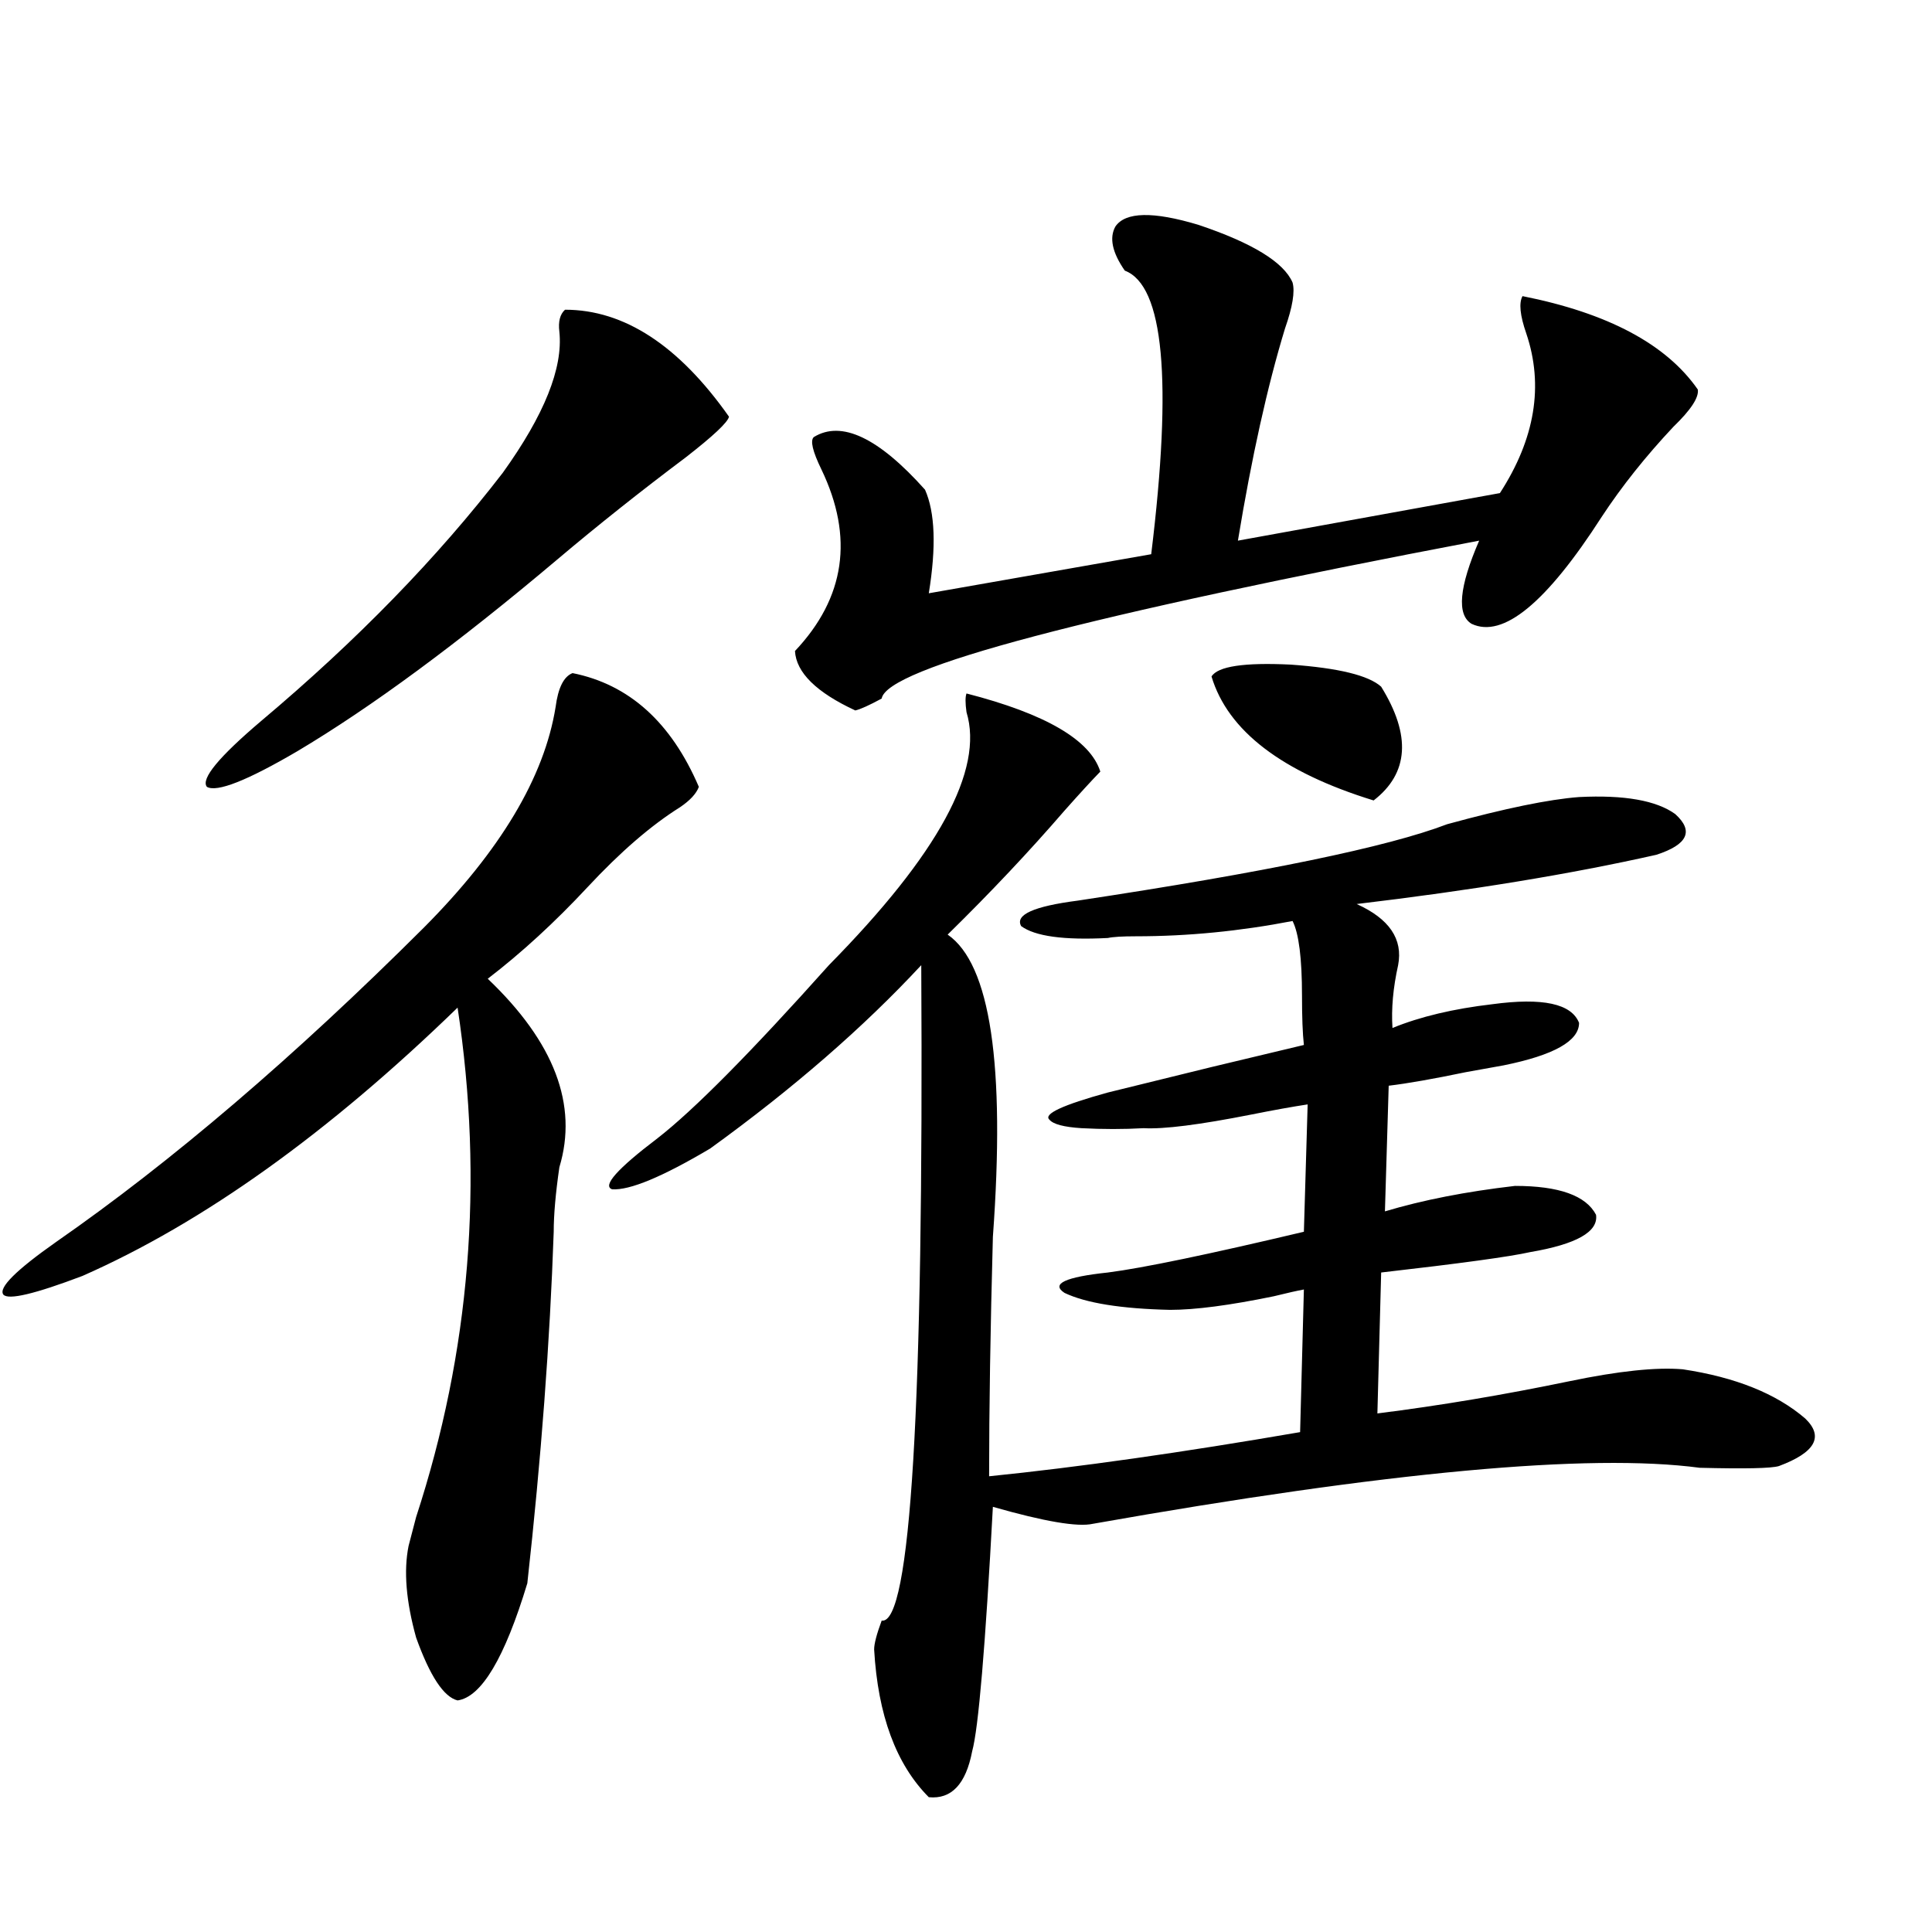 <?xml version="1.0" encoding="utf-8"?>
<!-- Generator: Adobe Illustrator 16.0.0, SVG Export Plug-In . SVG Version: 6.00 Build 0)  -->
<!DOCTYPE svg PUBLIC "-//W3C//DTD SVG 1.1//EN" "http://www.w3.org/Graphics/SVG/1.1/DTD/svg11.dtd">
<svg version="1.1" id="图层_1" xmlns="http://www.w3.org/2000/svg" xmlns:xlink="http://www.w3.org/1999/xlink" x="0px" y="0px"
	 width="1000px" height="1000px" viewBox="0 0 1000 1000" enable-background="new 0 0 1000 1000" xml:space="preserve">
<path d="M361.723,407.281c-1.311,3.516-4.558,7.031-9.756,10.547c-14.969,9.38-30.898,23.153-47.804,41.309
	c-16.92,18.169-34.146,33.989-51.706,47.461c34.466,32.821,46.828,65.341,37.072,97.559c-1.951,13.485-2.927,24.609-2.927,33.398
	c-1.951,56.841-6.509,117.485-13.658,181.934c-11.707,38.672-23.749,58.887-36.097,60.645c-7.164-1.758-14.313-12.606-21.463-32.52
	c-5.213-18.759-6.509-34.565-3.902-47.461c0.641-2.335,1.951-7.319,3.902-14.941c27.957-85.542,35.121-173.433,21.463-263.672
	c-66.995,65.039-131.704,111.333-194.142,138.867c-24.725,9.38-38.383,12.606-40.975,9.668c-2.606-3.516,6.494-12.593,27.316-27.246
	c59.831-41.597,123.244-95.801,190.239-162.598c39.664-39.839,62.438-77.921,68.291-114.258c1.296-9.956,4.223-15.82,8.78-17.578
	C325.626,354.259,347.409,373.883,361.723,407.281z M377.332,215.68c-0.655,2.938-8.14,9.97-22.438,21.094
	c-23.414,17.578-45.532,35.156-66.34,52.734c-51.386,43.368-96.263,76.465-134.631,99.316
	c-26.021,15.243-41.63,21.396-46.828,18.457c-3.262-4.093,6.174-15.519,28.292-34.277c49.42-41.597,91.05-84.375,124.875-128.32
	c21.463-29.883,31.219-54.19,29.268-72.949c-0.655-5.273,0.32-9.078,2.927-11.426C323.02,160.309,351.312,178.766,377.332,215.68z
	 M500.256,358.941c40.975,10.547,64.054,24.032,69.267,40.43c-4.558,4.696-10.731,11.426-18.536,20.215
	c-18.216,21.094-38.383,42.489-60.486,64.16c22.104,15.243,29.908,67.388,23.414,156.445c-1.311,48.052-1.951,89.36-1.951,123.926
	c46.173-4.683,99.83-12.305,160.972-22.852l1.951-73.828c-3.262,0.591-8.46,1.758-15.609,3.516
	c-22.773,4.696-40.654,7.031-53.657,7.031c-25.365-0.577-43.581-3.516-54.633-8.789c-7.164-4.683,0.32-8.198,22.438-10.547
	c18.201-2.335,52.026-9.366,101.461-21.094l1.951-65.918c-7.805,1.181-17.561,2.938-29.268,5.273
	c-26.676,5.273-45.212,7.622-55.608,7.031c-10.411,0.591-21.143,0.591-32.194,0c-9.115-0.577-14.634-2.046-16.585-4.395
	c-3.262-2.925,6.829-7.608,30.243-14.063c14.299-3.516,32.194-7.91,53.657-13.184c22.104-5.273,38.048-9.077,47.804-11.426
	c-0.655-5.851-0.976-14.351-0.976-25.488c0-19.336-1.631-32.218-4.878-38.672c-27.316,5.273-54.313,7.91-80.974,7.91
	c-7.164,0-12.042,0.302-14.634,0.879c-22.773,1.181-37.728-0.879-44.877-6.152c-3.262-5.851,6.494-10.245,29.268-13.184
	c96.903-14.64,160.637-27.823,191.215-39.551c29.908-8.198,52.682-12.882,68.291-14.063c23.414-1.167,39.999,1.758,49.755,8.789
	c9.756,8.789,6.494,15.82-9.756,21.094c-44.236,9.97-95.942,18.457-155.118,25.488c16.905,7.622,24.055,18.169,21.463,31.641
	c-2.606,11.728-3.582,22.563-2.927,32.52c14.299-5.851,31.539-9.956,51.706-12.305c26.006-3.516,40.975-0.288,44.877,9.668
	c0,9.38-13.018,16.699-39.023,21.973c-3.262,0.591-9.756,1.758-19.512,3.516c-16.92,3.516-30.243,5.864-39.999,7.031l-1.951,65.039
	c19.512-5.851,41.95-10.245,67.315-13.184c22.759,0,36.737,4.985,41.95,14.941c1.296,8.789-10.091,15.243-34.146,19.336
	c-10.411,2.349-36.097,5.864-77.071,10.547l-1.951,72.949c32.515-4.093,65.685-9.668,99.51-16.699
	c25.365-5.273,44.877-7.319,58.535-6.152c27.316,4.106,48.444,12.606,63.413,25.488c9.756,9.38,5.198,17.578-13.658,24.609
	c-3.902,1.181-17.561,1.47-40.975,0.879c-57.239-7.608-161.947,2.06-314.139,29.004c-7.805,1.758-25.045-1.167-51.706-8.789
	c-3.902,72.647-7.484,114.835-10.731,126.563c-3.262,16.987-10.731,24.897-22.438,23.73c-16.92-17.001-26.341-42.489-28.292-76.465
	c0-2.938,1.296-7.91,3.902-14.941c14.954,2.335,21.783-110.742,20.487-339.258c-29.923,32.231-66.34,63.872-109.266,94.922
	c-24.725,14.653-41.63,21.685-50.73,21.094c-5.213-1.758,2.592-10.547,23.414-26.367c18.856-14.64,48.444-44.522,88.778-89.648
	c56.584-57.417,80.318-101.074,71.218-130.957C499.601,363.927,499.601,360.699,500.256,358.941z M577.327,117.242
	c5.198-7.608,19.512-7.91,42.926-0.879c27.957,9.379,44.222,19.336,48.779,29.883c1.296,4.696,0,12.606-3.902,23.73
	c-9.115,29.883-17.24,66.508-24.39,109.863l135.606-24.609c18.201-28.125,22.759-55.66,13.658-82.617
	c-3.262-9.366-3.902-15.82-1.951-19.336c44.222,8.789,74.465,24.911,90.729,48.34c0.641,4.105-3.582,10.547-12.683,19.336
	c-14.313,15.243-26.676,30.762-37.072,46.582c-28.627,44.536-51.065,62.993-67.315,55.371c-7.805-4.683-6.509-19.034,3.902-43.066
	c-203.577,38.672-306.669,65.918-309.261,81.738c-6.509,3.516-11.066,5.575-13.658,6.152c-20.167-9.366-30.578-19.624-31.219-30.762
	c26.006-27.534,30.563-58.887,13.658-94.043c-4.558-9.366-5.854-14.941-3.902-16.699c14.299-8.789,33.49,0.302,57.56,27.246
	c5.198,11.728,5.854,29.595,1.951,53.613l115.119-20.215c11.052-90.226,6.494-139.156-13.658-146.777
	C575.696,130.728,574.065,123.105,577.327,117.242z M627.082,350.152c3.247-5.273,16.905-7.319,40.975-6.152
	c24.71,1.758,40.319,5.575,46.828,11.426c15.609,25.2,14.299,44.824-3.902,58.887C663.499,399.673,635.527,378.277,627.082,350.152z
	"/>
</svg>
